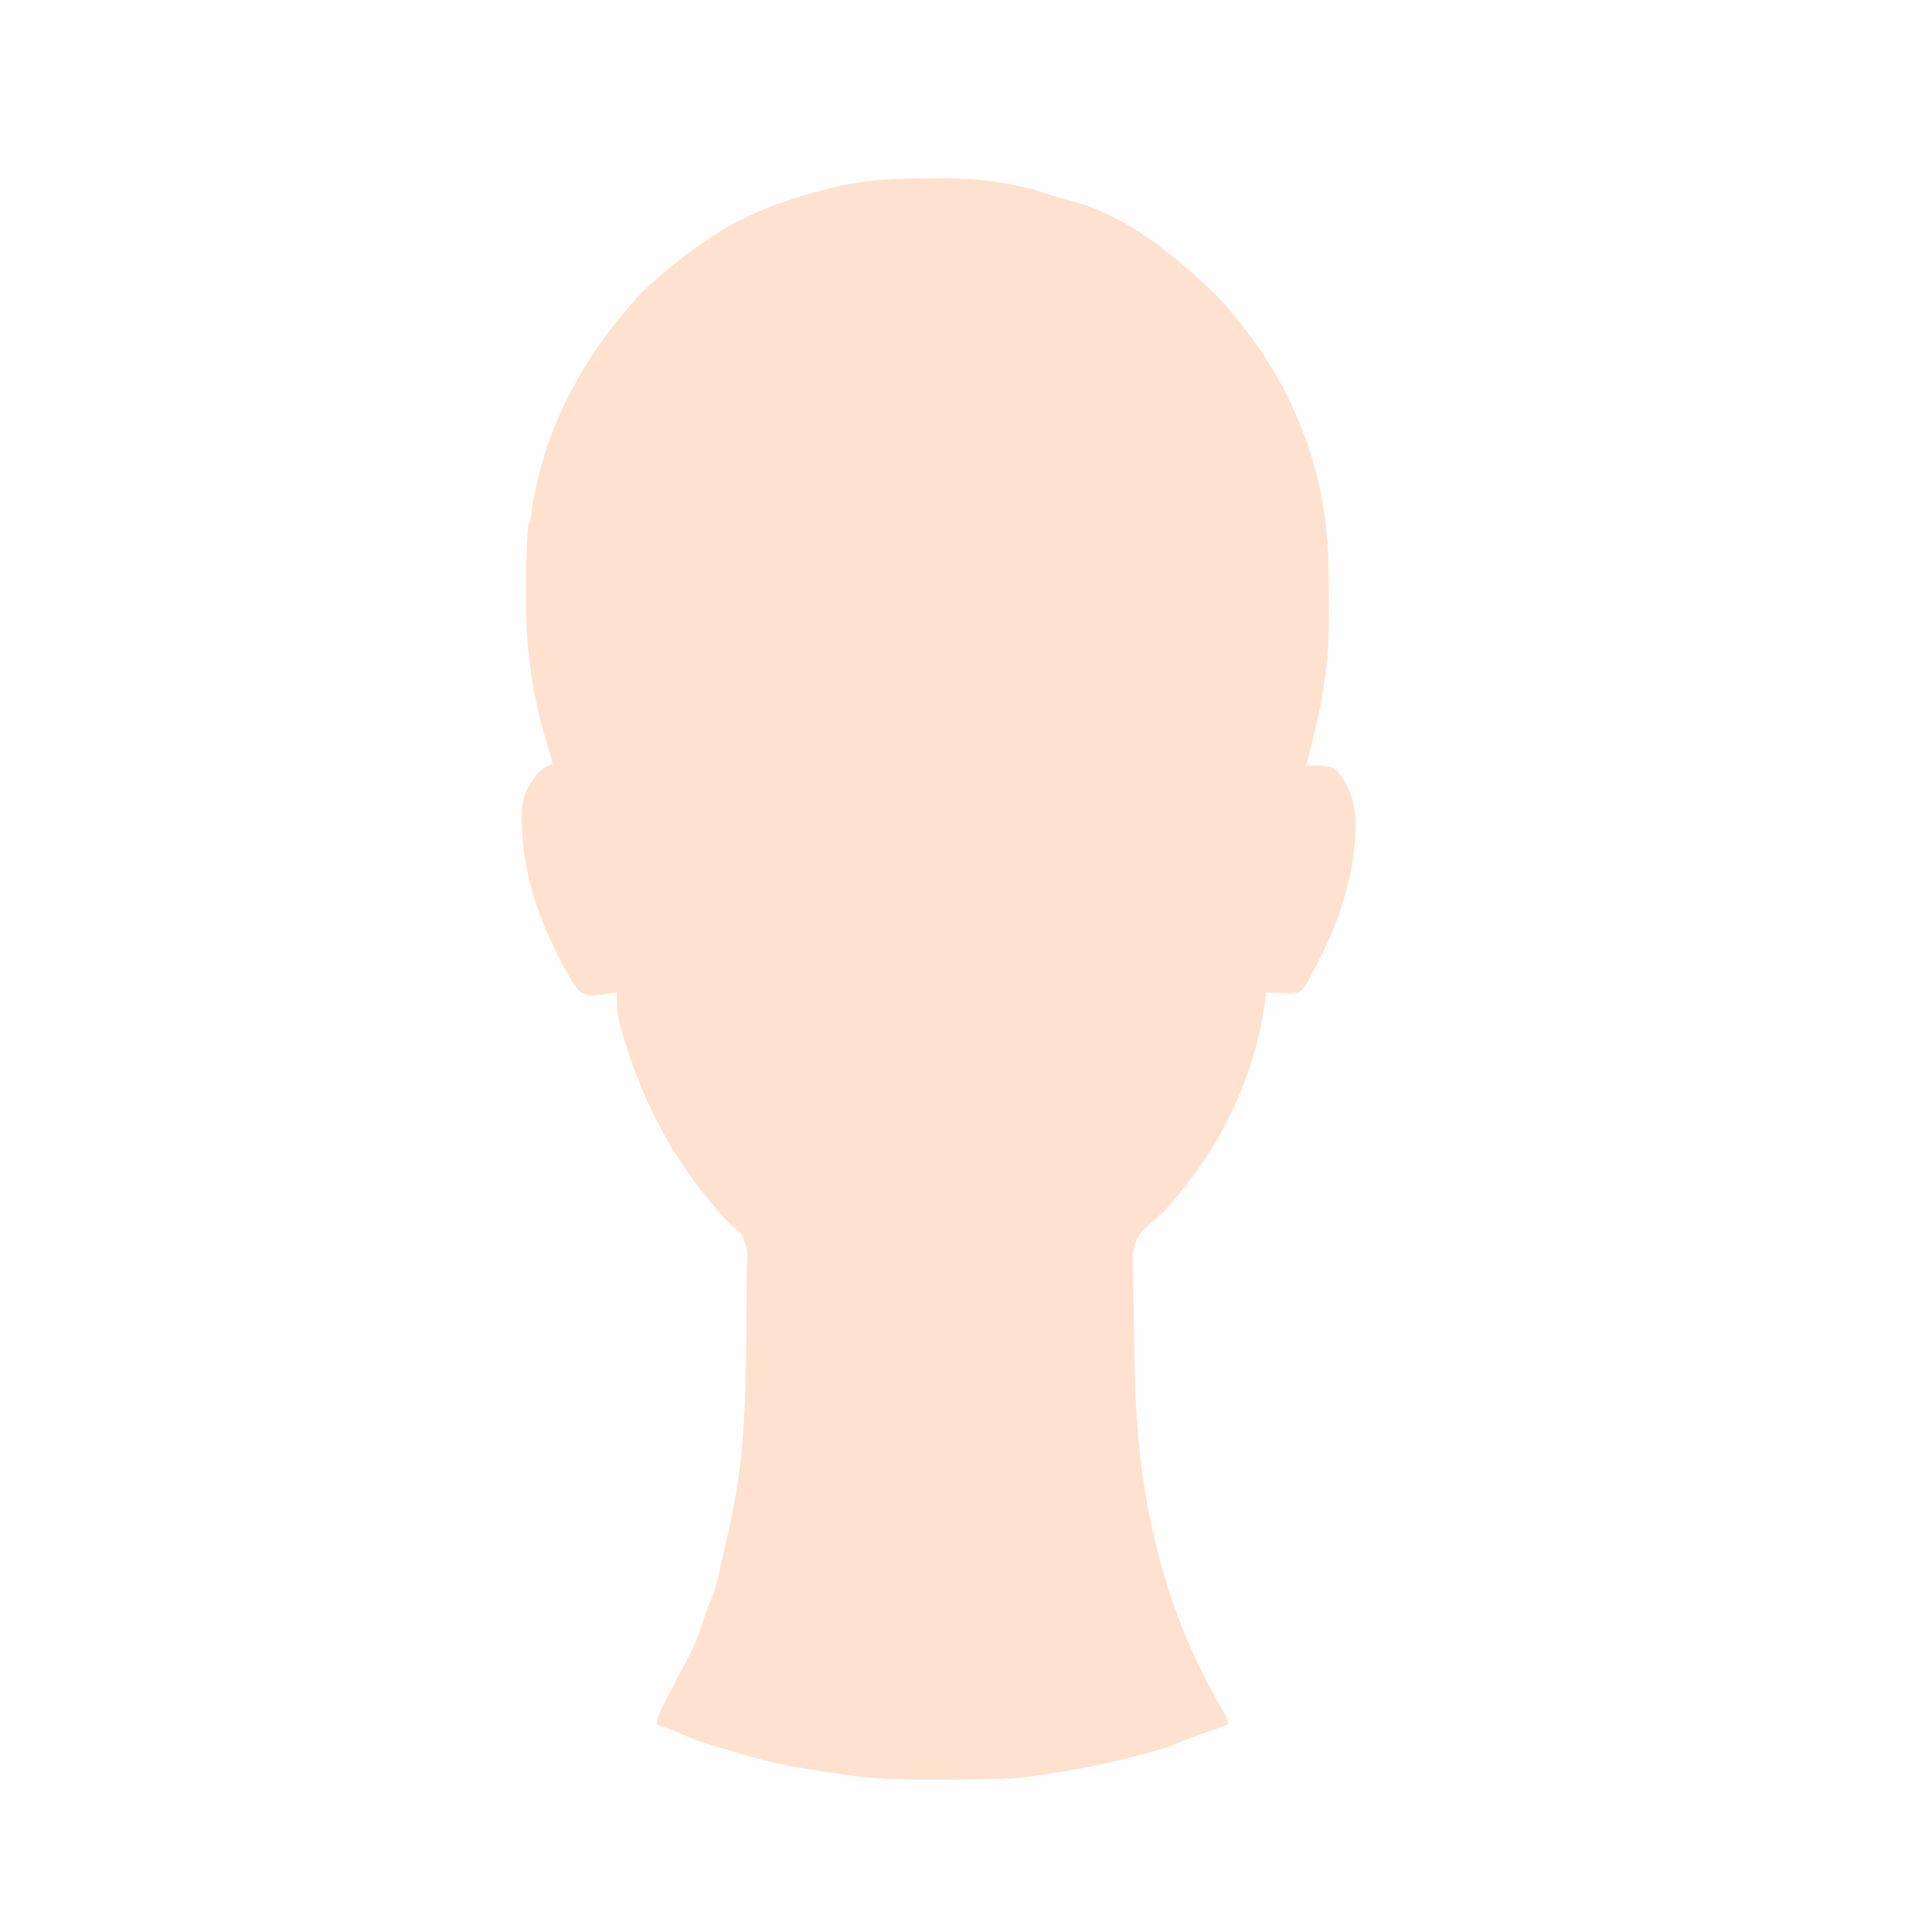 <svg version="1.1" xmlns="http://www.w3.org/2000/svg" width="1024" height="1024">
<rect width="100%" height="100%" fill="#333333" stroke="none"/>
<path d="M0 0 C337.92 0 675.84 0 1024 0 C1024 337.92 1024 675.84 1024 1024 C686.08 1024 348.16 1024 0 1024 C0 686.08 0 348.16 0 0 Z " fill="#FEFEFE" transform="translate(0,0)"/>
<path d="M0 0 C3.253 0.009 6.505 -0.02 9.758 -0.052 C29.823 -0.12 48.936 2.499 67.926 9.079 C70.664 10.024 73.389 10.826 76.204 11.512 C104.74 18.493 130.051 38.714 151.02 58.446 C151.679 59.062 152.337 59.678 153.016 60.313 C158.166 65.285 162.575 70.848 167.02 76.446 C167.815 77.424 168.611 78.403 169.43 79.411 C193.676 109.881 209.59 148.598 213.02 187.446 C213.104 188.243 213.188 189.041 213.274 189.862 C214.289 200.698 214.242 211.561 214.26 222.435 C214.27 225.845 214.301 229.253 214.333 232.663 C214.43 252.437 212.19 271.199 207.458 290.384 C207.154 291.656 206.85 292.929 206.538 294.241 C205.151 300.013 203.724 305.759 202.02 311.446 C202.817 311.4 203.613 311.353 204.434 311.305 C209.13 311.145 212.982 311.042 217.395 312.759 C225.928 321.495 228.463 332.102 228.456 343.872 C227.971 367.22 220.7 391.766 210.02 412.446 C209.681 413.116 209.343 413.786 208.994 414.476 C207.952 416.535 206.896 418.586 205.833 420.634 C205.512 421.258 205.191 421.882 204.86 422.525 C201.32 429.173 201.32 429.173 198.02 431.446 C195.083 431.913 192.234 431.824 189.27 431.696 C188.477 431.678 187.684 431.66 186.868 431.641 C184.918 431.594 182.969 431.523 181.02 431.446 C180.907 432.519 180.793 433.591 180.676 434.696 C175.747 473.723 158.458 510.752 133.02 540.446 C132.397 541.199 131.775 541.952 131.133 542.727 C128.502 545.856 125.842 548.623 122.66 551.193 C116.507 556.371 111.43 560.981 110.507 569.284 C110.316 573.598 110.418 577.871 110.583 582.184 C110.604 584.077 110.619 585.97 110.628 587.864 C110.67 592.826 110.797 597.783 110.942 602.744 C111.07 607.712 111.11 612.681 111.161 617.651 C111.462 642.452 112.385 667.154 116.208 691.696 C116.313 692.377 116.418 693.058 116.526 693.76 C123.059 735.69 136.756 776.039 158.454 812.555 C159.775 814.994 160.433 816.792 161.02 819.446 C159.886 819.844 158.751 820.243 157.583 820.653 C156.062 821.188 154.541 821.723 153.02 822.259 C152.276 822.52 151.532 822.781 150.766 823.05 C141.548 826.29 141.548 826.29 132.508 829.989 C128.802 831.537 125.076 832.709 121.208 833.759 C120.437 833.968 119.666 834.177 118.872 834.393 C116.258 835.092 113.64 835.772 111.02 836.446 C110.082 836.688 109.144 836.929 108.178 837.178 C94.811 840.564 81.395 843.19 67.77 845.259 C66.742 845.416 66.742 845.416 65.694 845.577 C63.694 845.881 61.694 846.175 59.692 846.466 C57.976 846.715 57.976 846.715 56.226 846.969 C45.645 848.277 35.03 848.604 24.379 848.614 C23.132 848.617 21.885 848.621 20.6 848.624 C17.982 848.629 15.364 848.632 12.745 848.631 C8.794 848.634 4.843 848.652 0.891 848.671 C-12.552 848.702 -25.678 848.414 -38.98 846.446 C-40.506 846.235 -42.031 846.025 -43.557 845.816 C-48.289 845.155 -53.01 844.438 -57.73 843.696 C-58.97 843.501 -58.97 843.501 -60.236 843.303 C-72.524 841.354 -84.49 838.968 -96.383 835.252 C-99.279 834.353 -102.186 833.502 -105.097 832.653 C-107.163 832.044 -109.228 831.433 -111.292 830.821 C-112.699 830.405 -112.699 830.405 -114.134 829.981 C-119.258 828.422 -124.106 826.605 -128.969 824.361 C-131.611 823.159 -134.308 822.165 -137.042 821.196 C-137.982 820.861 -138.922 820.526 -139.89 820.18 C-140.58 819.938 -141.269 819.696 -141.98 819.446 C-141.367 814.988 -139.604 811.386 -137.523 807.458 C-137.007 806.465 -137.007 806.465 -136.48 805.452 C-135.382 803.342 -134.275 801.238 -133.167 799.134 C-132.434 797.731 -131.702 796.328 -130.97 794.925 C-130.615 794.244 -130.26 793.563 -129.894 792.861 C-129.544 792.192 -129.195 791.522 -128.835 790.833 C-128.152 789.523 -127.468 788.213 -126.784 786.903 C-126.189 785.762 -125.593 784.621 -124.98 783.446 C-124.329 782.207 -124.329 782.207 -123.664 780.942 C-121.503 776.753 -119.898 772.564 -118.48 768.071 C-116.804 762.856 -114.991 757.746 -112.875 752.692 C-111.046 748.1 -109.708 743.538 -108.73 738.696 C-107.761 734.008 -106.726 729.351 -105.593 724.7 C-100.623 704.19 -97.183 683.819 -95.91 662.735 C-95.868 662.044 -95.826 661.353 -95.783 660.641 C-94.735 642.893 -94.467 625.137 -94.39 607.362 C-94.372 603.664 -94.329 599.968 -94.267 596.271 C-94.19 591.713 -94.152 587.157 -94.143 582.599 C-94.133 580.889 -94.11 579.179 -94.073 577.469 C-93.645 568.204 -93.645 568.204 -96.7 559.716 C-98.689 557.717 -100.708 556.107 -102.98 554.446 C-104.135 553.224 -105.265 551.977 -106.355 550.696 C-106.926 550.03 -107.497 549.363 -108.085 548.677 C-108.711 547.94 -109.336 547.204 -109.98 546.446 C-111.088 545.172 -111.088 545.172 -112.218 543.872 C-135.172 517.037 -150.805 485.774 -160.417 451.884 C-160.677 450.992 -160.936 450.1 -161.203 449.181 C-162.838 443.166 -163.288 437.668 -162.98 431.446 C-164.114 431.623 -165.249 431.799 -166.417 431.981 C-178.071 433.47 -178.071 433.47 -182.609 431.036 C-184.823 428.643 -186.371 426.286 -187.98 423.446 C-188.313 422.877 -188.646 422.307 -188.989 421.72 C-191.506 417.384 -193.812 412.966 -195.98 408.446 C-196.372 407.633 -196.764 406.82 -197.167 405.983 C-206.769 385.518 -213.075 364.118 -213.417 341.509 C-213.451 339.926 -213.451 339.926 -213.486 338.311 C-213.453 328.274 -210.51 321.394 -203.73 314.044 C-201.648 312.143 -199.724 311.111 -196.98 310.446 C-197.632 307.746 -198.376 305.101 -199.214 302.454 C-207.301 276.495 -211.176 251.854 -211.11 224.711 C-211.105 222.081 -211.11 219.451 -211.117 216.821 C-211.12 208.296 -210.983 199.796 -210.535 191.282 C-210.477 190.139 -210.477 190.139 -210.417 188.972 C-210.105 183.697 -210.105 183.697 -208.98 181.446 C-208.682 179.575 -208.417 177.699 -208.167 175.821 C-204.712 153.139 -197.139 130.496 -185.98 110.446 C-185.044 108.706 -185.044 108.706 -184.089 106.93 C-176.191 92.611 -166.768 79.702 -155.98 67.446 C-155.332 66.675 -154.683 65.904 -154.015 65.11 C-150.031 60.394 -145.699 56.415 -140.98 52.446 C-140.044 51.622 -139.108 50.799 -138.144 49.95 C-129.888 42.726 -121.151 36.454 -111.98 30.446 C-111.132 29.883 -110.284 29.319 -109.41 28.739 C-91.815 17.612 -71.946 10.891 -51.917 5.696 C-51.212 5.509 -50.507 5.323 -49.781 5.131 C-33.321 1.082 -16.903 -0.067 0 0 Z " fill="#FEE1CE" transform="translate(489.98,94.554)"/>
</svg>